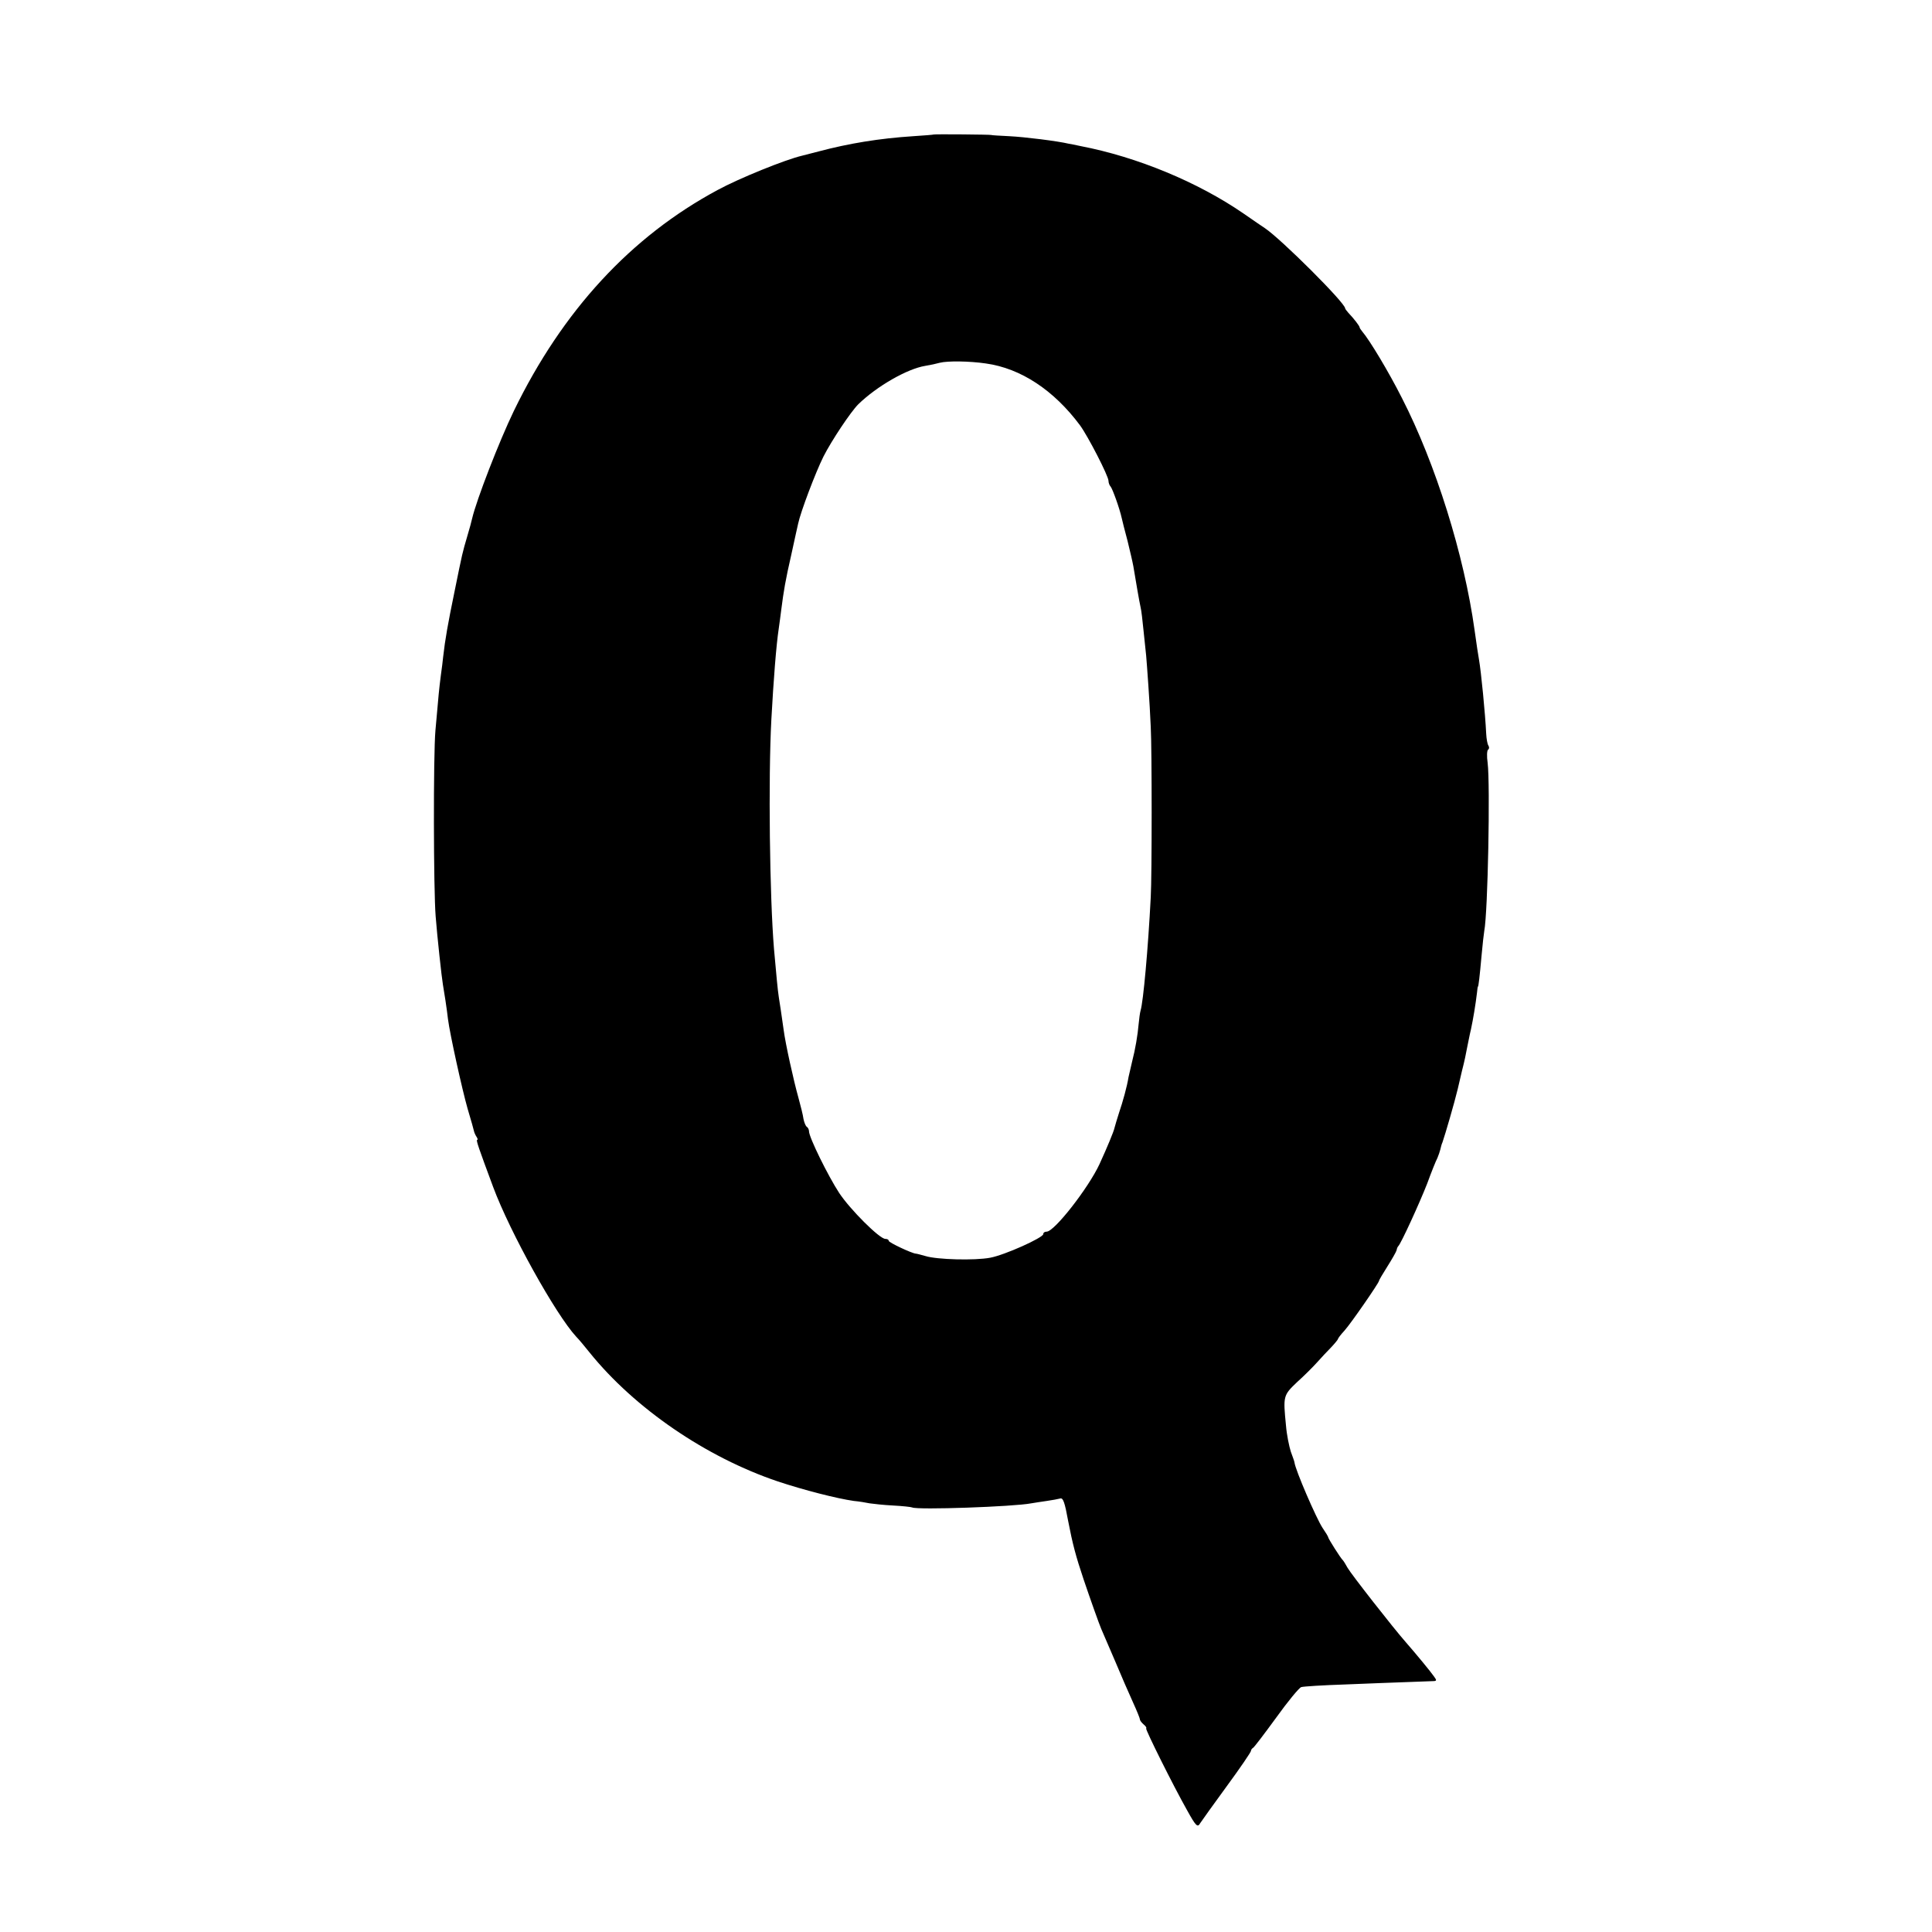 <?xml version="1.0" standalone="no"?>
<!DOCTYPE svg PUBLIC "-//W3C//DTD SVG 20010904//EN"
 "http://www.w3.org/TR/2001/REC-SVG-20010904/DTD/svg10.dtd">
<svg version="1.0" xmlns="http://www.w3.org/2000/svg"
 width="16pt" height="16pt" viewBox="0 0 16 16"
 preserveAspectRatio="xMidYMid meet">
<g transform="translate(0,16) scale(0.002,-0.002)"
fill="#000000" stroke="none">
<path d="M3866 7443 c-1 -1 -39 -4 -85 -7 -140 -9 -267 -30 -391 -63 -30 -8
-62 -16 -70 -18 -68 -16 -259 -93 -349 -142 -359 -193 -642 -500 -843 -914
-61 -126 -155 -369 -173 -446 -2 -10 -11 -43 -20 -73 -21 -72 -19 -63 -53
-230 -27 -131 -39 -198 -47 -270 -1 -14 -6 -50 -10 -80 -7 -56 -8 -65 -22
-225 -9 -101 -8 -662 1 -770 6 -79 25 -254 30 -282 4 -21 17 -106 21 -143 8
-63 59 -293 81 -370 14 -47 26 -89 27 -95 1 -5 6 -16 10 -22 5 -7 6 -13 3 -13
-6 0 7 -36 66 -195 70 -188 259 -528 344 -620 11 -11 35 -40 55 -65 187 -232
483 -434 779 -534 108 -36 245 -71 315 -81 22 -2 52 -7 66 -10 14 -2 57 -7 97
-9 39 -2 75 -6 79 -8 21 -11 421 3 493 17 13 2 42 7 65 10 22 3 47 8 55 10 12
4 19 -16 33 -93 18 -94 32 -147 64 -242 27 -80 64 -184 73 -205 5 -11 30 -69
56 -130 25 -60 59 -138 75 -173 16 -35 29 -67 29 -71 0 -5 7 -14 15 -21 9 -7
14 -15 11 -17 -4 -4 112 -237 169 -338 37 -67 44 -74 55 -54 6 9 55 78 110
153 55 75 100 141 100 146 0 4 4 10 8 12 4 1 47 58 96 125 48 67 95 124 104
127 9 3 91 8 182 11 91 4 208 8 260 10 52 2 101 4 108 4 11 1 11 4 0 19 -13
19 -74 93 -116 141 -53 60 -228 284 -242 309 -8 15 -17 29 -20 32 -9 8 -60 89
-60 94 0 3 -11 21 -24 40 -25 38 -112 238 -116 271 0 3 -7 22 -15 44 -7 22
-17 70 -20 108 -12 122 -12 125 46 180 29 26 66 63 83 82 17 19 43 47 59 63
15 16 27 31 27 33 0 3 12 19 27 35 27 30 143 198 143 206 0 3 16 30 35 60 19
30 36 60 38 67 1 7 4 14 7 17 11 10 88 178 120 260 17 47 36 94 42 105 5 12
10 27 12 35 2 8 5 22 9 30 12 35 49 162 63 220 2 8 10 43 18 77 9 34 18 77 21
95 4 18 10 52 16 76 9 42 19 102 25 152 1 14 3 25 4 25 2 0 7 40 15 130 4 44
9 89 11 100 15 77 25 607 14 696 -4 27 -3 52 2 55 5 3 5 11 1 17 -4 6 -8 28
-9 49 -4 83 -21 257 -30 308 -6 34 -7 44 -18 120 -43 311 -161 689 -301 962
-55 109 -134 240 -164 275 -6 7 -11 15 -11 17 0 6 -24 37 -47 61 -7 8 -13 16
-13 18 0 23 -265 287 -332 332 -9 6 -49 33 -89 61 -189 130 -440 234 -674 279
-22 5 -44 9 -50 10 -46 11 -183 28 -245 31 -41 2 -75 4 -75 5 0 2 -236 4 -239
2z m216 -948 c145 -20 282 -111 390 -256 33 -45 118 -210 118 -230 0 -8 4 -19
9 -24 8 -10 37 -90 46 -131 2 -10 13 -53 24 -94 10 -41 21 -88 24 -105 11 -66
24 -143 30 -170 3 -11 8 -54 12 -95 4 -41 9 -88 11 -105 3 -34 15 -197 19
-295 5 -90 5 -619 0 -705 -11 -214 -31 -433 -42 -469 -3 -10 -6 -35 -8 -55 -4
-47 -14 -106 -27 -156 -5 -22 -12 -51 -15 -65 -6 -38 -23 -100 -40 -150 -8
-25 -16 -52 -18 -60 -3 -15 -30 -80 -62 -150 -46 -99 -187 -280 -219 -280 -8
0 -14 -4 -14 -10 0 -15 -160 -87 -220 -98 -64 -12 -220 -8 -268 7 -18 5 -36
10 -40 10 -16 1 -112 46 -112 53 0 5 -6 8 -14 8 -24 0 -146 122 -191 190 -47
72 -125 231 -125 255 0 7 -4 16 -9 19 -5 3 -11 18 -14 33 -2 16 -12 55 -21 88
-20 71 -54 225 -61 280 -11 75 -14 100 -20 135 -5 32 -10 89 -20 200 -18 216
-24 707 -11 950 9 164 20 308 31 380 3 19 7 53 10 75 10 78 17 121 42 230 13
61 26 118 28 127 10 48 72 212 105 278 33 65 112 184 144 216 77 75 203 147
277 159 19 3 47 9 61 13 32 8 122 7 190 -3z"/>
</g>
</svg>
